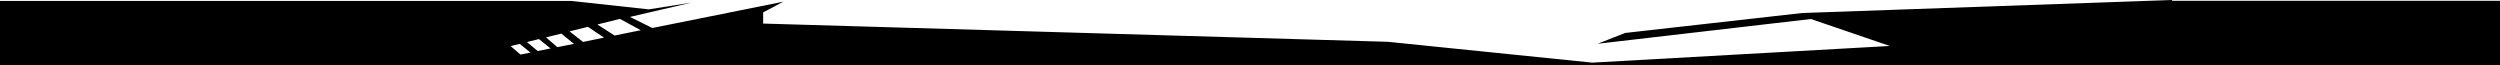 <?xml version="1.0" encoding="utf-8"?>
<!-- Generator: Adobe Illustrator 28.0.0, SVG Export Plug-In . SVG Version: 6.00 Build 0)  -->
<svg version="1.1" id="Layer_1" xmlns="http://www.w3.org/2000/svg" xmlns:xlink="http://www.w3.org/1999/xlink" x="0px" y="0px"
	 viewBox="0 0 1920 50" style="enable-background:new 0 0 1920 50;" xml:space="preserve">
<path d="M1668.2,0.6l-0.1-0.6L1384,10l-135.8,15.3l-21.2,8.3l163.8-19l60.6,20.7l-228.6,12.8l-156.9-16L586.1,18.1V9.5l15.5-8.2
	L501,21.5L483.8,13l47.3-11l-32.9,5.2l-59.6-6.5H0V50h1920V0.6H1668.2z M399.7,41.9l-7.5-6.5l7-1.7l8.2,6.7L399.7,41.9z M413,39.2
	l-8.3-6.9l9.2-2.3l8.9,7.2L413,39.2z M428.1,36.2l-8.8-7.5l11.8-2.9l9.7,7.9L428.1,36.2z M447.8,32.2l-10.4-8.1l14.1-3.5l12.4,8.3
	L447.8,32.2z M472,27.3l-13.2-8.5l17.3-4.3l16,8.7L472,27.3z"/>
</svg>
